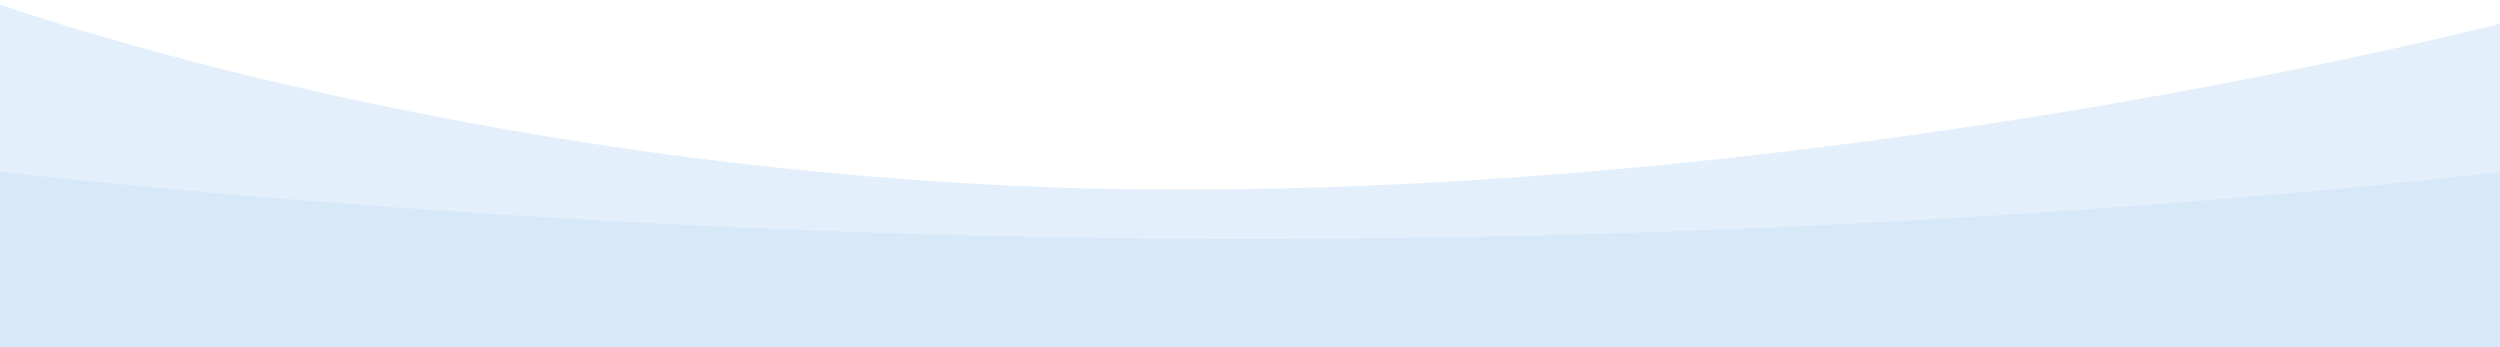 <?xml version="1.0" encoding="UTF-8"?> <svg xmlns="http://www.w3.org/2000/svg" xmlns:xlink="http://www.w3.org/1999/xlink" width="1700" height="236" viewBox="0 0 1700 236"><defs><clipPath id="a"><rect x="10" width="1700" height="236" fill="none"></rect></clipPath></defs><g transform="translate(-10)" clip-path="url(#a)" style="isolation:isolate"><g transform="translate(9.55 -722.433)"><path d="M-1.874-171.008-2.979-524.789S381.789-477.8,856.792-477.8c491.67,0,861.076-46.99,861.076-46.99l1.106,353.782Z" transform="translate(-6.57 1362.821)" fill="#cce0f8" opacity="0.562"></path><path d="M-1.874-171.008V-601.579S310.949-486.9,735.977-473.722c494.361,13.846,983-114.707,983-114.707v417.421Z" transform="translate(-6.57 1324.012)" fill="#cce2f8" opacity="0.562" style="mix-blend-mode:multiply;isolation:isolate"></path></g></g></svg> 